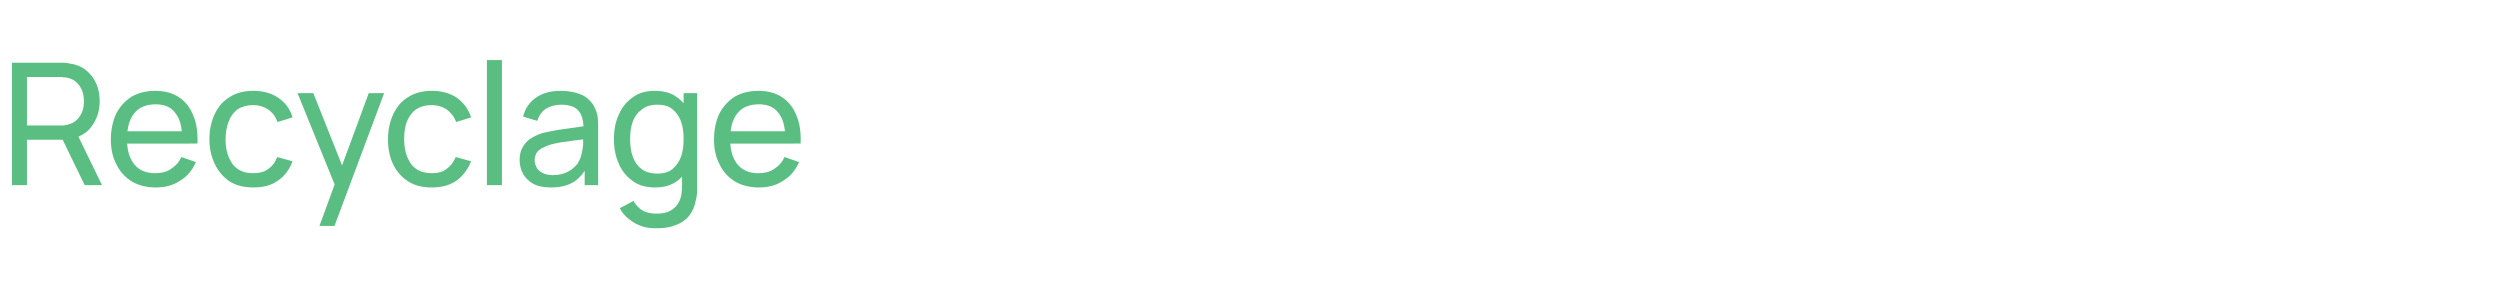 <?xml version="1.0" standalone="no"?><!DOCTYPE svg PUBLIC "-//W3C//DTD SVG 1.1//EN" "http://www.w3.org/Graphics/SVG/1.1/DTD/svg11.dtd"><svg xmlns="http://www.w3.org/2000/svg" version="1.1" width="649.5px" height="73.2px" viewBox="0 -1 649.5 73.2" style="top:-1px">  <desc>Recyclage</desc>  <defs/>  <g id="Polygon40137">    <path d="M 3.1 47.1 L 3.1 15.3 C 3.1 15.3 15.66 15.28 15.7 15.3 C 16 15.3 16.3 15.3 16.8 15.3 C 17.2 15.3 17.6 15.4 18 15.5 C 19.7 15.7 21.2 16.3 22.3 17.2 C 23.5 18.2 24.4 19.3 25 20.7 C 25.6 22.1 25.9 23.6 25.9 25.3 C 25.9 27.8 25.2 29.9 23.9 31.7 C 22.7 33.5 20.8 34.6 18.3 35.1 C 18.31 35.09 16.8 35.3 16.8 35.3 L 7 35.3 L 7 47.1 L 3.1 47.1 Z M 22 47.1 L 15.7 34.1 L 19.6 32.9 L 26.5 47.1 L 22 47.1 Z M 7 31.6 C 7 31.6 15.52 31.6 15.5 31.6 C 15.8 31.6 16.1 31.6 16.5 31.6 C 16.8 31.5 17.2 31.5 17.5 31.4 C 18.5 31.2 19.4 30.7 20 30.1 C 20.6 29.5 21.1 28.7 21.4 27.9 C 21.7 27.1 21.8 26.2 21.8 25.3 C 21.8 24.4 21.7 23.6 21.4 22.7 C 21.1 21.9 20.6 21.1 20 20.5 C 19.4 19.9 18.5 19.4 17.5 19.2 C 17.2 19.1 16.8 19.1 16.5 19.1 C 16.1 19 15.8 19 15.5 19 C 15.52 19.01 7 19 7 19 L 7 31.6 Z M 40.5 47.7 C 38.1 47.7 36.1 47.2 34.3 46.2 C 32.6 45.1 31.2 43.7 30.3 41.8 C 29.3 40 28.8 37.8 28.8 35.3 C 28.8 32.7 29.3 30.4 30.2 28.5 C 31.2 26.6 32.5 25.2 34.2 24.1 C 36 23.1 38 22.6 40.3 22.6 C 42.7 22.6 44.7 23.1 46.4 24.2 C 48.1 25.3 49.4 26.9 50.2 29 C 51.1 31 51.4 33.4 51.3 36.3 C 51.3 36.26 47.3 36.3 47.3 36.3 C 47.3 36.3 47.32 34.85 47.3 34.8 C 47.3 31.9 46.7 29.7 45.5 28.3 C 44.4 26.8 42.7 26.1 40.4 26.1 C 38 26.1 36.1 26.9 34.9 28.4 C 33.6 30 33 32.2 33 35.2 C 33 38 33.6 40.1 34.9 41.7 C 36.1 43.2 37.9 44 40.3 44 C 41.9 44 43.2 43.7 44.4 42.9 C 45.5 42.2 46.5 41.2 47.1 39.8 C 47.1 39.8 50.9 41.1 50.9 41.1 C 50 43.2 48.6 44.9 46.7 46 C 44.9 47.2 42.8 47.7 40.5 47.7 Z M 31.6 36.3 L 31.6 33.1 L 49.3 33.1 L 49.3 36.3 L 31.6 36.3 Z M 65.8 47.7 C 63.4 47.7 61.3 47.2 59.6 46.1 C 58 45 56.7 43.5 55.8 41.6 C 54.9 39.7 54.4 37.6 54.4 35.2 C 54.4 32.7 54.9 30.5 55.8 28.6 C 56.7 26.7 58 25.2 59.7 24.2 C 61.4 23.1 63.4 22.6 65.8 22.6 C 68.4 22.6 70.5 23.2 72.3 24.4 C 74.2 25.7 75.4 27.4 76 29.5 C 76 29.5 72.1 30.7 72.1 30.7 C 71.6 29.3 70.8 28.2 69.6 27.4 C 68.5 26.7 67.2 26.3 65.8 26.3 C 64.2 26.3 62.8 26.7 61.7 27.4 C 60.7 28.2 59.9 29.2 59.4 30.6 C 58.9 31.9 58.6 33.4 58.6 35.2 C 58.6 37.8 59.2 39.9 60.4 41.6 C 61.6 43.2 63.4 44 65.8 44 C 67.3 44 68.6 43.7 69.7 42.9 C 70.7 42.2 71.5 41.2 72 39.8 C 72 39.8 76 40.9 76 40.9 C 75.2 43.1 73.9 44.8 72.1 46 C 70.4 47.2 68.3 47.7 65.8 47.7 Z M 83 57.7 L 87.6 45.1 L 87.7 48.8 L 77.3 23.2 L 81.4 23.2 L 89.6 43.8 L 88.2 43.8 L 95.8 23.2 L 99.8 23.2 L 86.9 57.7 L 83 57.7 Z M 112.2 47.7 C 109.7 47.7 107.7 47.2 106 46.1 C 104.3 45 103 43.5 102.1 41.6 C 101.2 39.7 100.8 37.6 100.8 35.2 C 100.8 32.7 101.3 30.5 102.2 28.6 C 103.1 26.7 104.4 25.2 106.1 24.2 C 107.8 23.1 109.8 22.6 112.2 22.6 C 114.7 22.6 116.9 23.2 118.7 24.4 C 120.5 25.7 121.7 27.4 122.4 29.5 C 122.4 29.5 118.5 30.7 118.5 30.7 C 118 29.3 117.1 28.2 116 27.4 C 114.9 26.7 113.6 26.3 112.2 26.3 C 110.5 26.3 109.2 26.7 108.1 27.4 C 107 28.2 106.3 29.2 105.7 30.6 C 105.2 31.9 105 33.4 105 35.2 C 105 37.8 105.6 39.9 106.8 41.6 C 108 43.2 109.8 44 112.2 44 C 113.7 44 115 43.7 116 42.9 C 117 42.2 117.8 41.2 118.4 39.8 C 118.4 39.8 122.4 40.9 122.4 40.9 C 121.5 43.1 120.2 44.8 118.5 46 C 116.7 47.2 114.6 47.7 112.2 47.7 Z M 126.5 47.1 L 126.5 14.6 L 130.4 14.6 L 130.4 47.1 L 126.5 47.1 Z M 143.1 47.7 C 141.3 47.7 139.8 47.4 138.6 46.8 C 137.4 46.1 136.5 45.2 135.9 44.2 C 135.3 43.1 135 41.9 135 40.6 C 135 39.4 135.2 38.3 135.7 37.4 C 136.2 36.5 136.8 35.7 137.7 35.1 C 138.6 34.5 139.6 34 140.8 33.6 C 142 33.3 143.2 33.1 144.6 32.8 C 146 32.6 147.5 32.4 148.9 32.2 C 150.3 32 151.7 31.8 153 31.6 C 153 31.6 151.6 32.5 151.6 32.5 C 151.6 30.4 151.2 28.8 150.3 27.8 C 149.4 26.7 147.9 26.2 145.7 26.2 C 144.2 26.2 143 26.6 141.9 27.2 C 140.8 27.9 140 29 139.6 30.4 C 139.6 30.4 135.9 29.3 135.9 29.3 C 136.4 27.2 137.6 25.5 139.2 24.4 C 140.9 23.2 143 22.6 145.7 22.6 C 147.9 22.6 149.7 23 151.3 23.7 C 152.8 24.5 154 25.7 154.6 27.2 C 155 28 155.2 28.8 155.3 29.6 C 155.4 30.5 155.4 31.4 155.4 32.3 C 155.41 32.33 155.4 47.1 155.4 47.1 L 151.9 47.1 L 151.9 41.4 C 151.9 41.4 152.74 41.89 152.7 41.9 C 151.8 43.8 150.6 45.3 149 46.3 C 147.3 47.3 145.4 47.7 143.1 47.7 Z M 143.7 44.5 C 145.1 44.5 146.3 44.2 147.4 43.7 C 148.4 43.2 149.2 42.5 149.9 41.7 C 150.5 40.9 150.9 39.9 151.1 39 C 151.3 38.2 151.4 37.4 151.5 36.5 C 151.5 35.6 151.5 34.9 151.5 34.4 C 151.5 34.4 152.9 35 152.9 35 C 151.6 35.2 150.3 35.4 149.1 35.5 C 147.8 35.7 146.7 35.9 145.6 36 C 144.5 36.2 143.5 36.4 142.6 36.7 C 142 36.9 141.4 37.2 140.8 37.5 C 140.2 37.8 139.8 38.2 139.4 38.7 C 139.1 39.3 138.9 39.9 138.9 40.6 C 138.9 41.3 139.1 41.9 139.4 42.5 C 139.7 43.1 140.2 43.5 140.9 43.9 C 141.6 44.3 142.6 44.5 143.7 44.5 Z M 170.5 58.3 C 169.2 58.3 168 58.2 166.8 57.8 C 165.6 57.4 164.5 56.8 163.5 56 C 162.5 55.3 161.7 54.3 161 53.1 C 161 53.1 164.6 51.2 164.6 51.2 C 165.2 52.4 166.1 53.2 167.1 53.8 C 168.2 54.3 169.3 54.5 170.5 54.5 C 172 54.5 173.3 54.3 174.2 53.7 C 175.2 53.2 176 52.3 176.5 51.3 C 177 50.2 177.2 48.8 177.2 47.2 C 177.17 47.19 177.2 40.7 177.2 40.7 L 177.6 40.7 L 177.6 23.2 L 181.1 23.2 C 181.1 23.2 181.12 47.24 181.1 47.2 C 181.1 47.9 181.1 48.5 181.1 49.1 C 181 49.7 181 50.3 180.8 50.9 C 180.5 52.6 179.9 54 179 55.1 C 178.1 56.2 176.9 57 175.5 57.5 C 174 58.1 172.4 58.3 170.5 58.3 Z M 170.2 47.7 C 167.9 47.7 166 47.2 164.5 46.1 C 162.9 45 161.6 43.5 160.8 41.6 C 159.9 39.7 159.5 37.5 159.5 35.1 C 159.5 32.7 159.9 30.6 160.8 28.7 C 161.6 26.8 162.9 25.3 164.5 24.2 C 166 23.1 167.9 22.6 170.1 22.6 C 172.4 22.6 174.3 23.1 175.8 24.2 C 177.4 25.3 178.5 26.8 179.3 28.7 C 180.1 30.6 180.5 32.7 180.5 35.1 C 180.5 37.5 180.1 39.7 179.3 41.6 C 178.5 43.5 177.4 45 175.8 46.1 C 174.3 47.2 172.4 47.7 170.2 47.7 Z M 170.7 44.1 C 172.3 44.1 173.6 43.8 174.6 43 C 175.6 42.2 176.4 41.1 176.9 39.8 C 177.4 38.4 177.6 36.9 177.6 35.1 C 177.6 33.4 177.4 31.8 176.9 30.5 C 176.4 29.1 175.6 28.1 174.6 27.3 C 173.6 26.5 172.3 26.2 170.8 26.2 C 169.1 26.2 167.8 26.6 166.8 27.4 C 165.7 28.2 164.9 29.2 164.4 30.6 C 163.9 31.9 163.7 33.5 163.7 35.1 C 163.7 36.8 163.9 38.4 164.4 39.7 C 164.9 41.1 165.7 42.2 166.8 43 C 167.8 43.7 169.1 44.1 170.7 44.1 Z M 197.2 47.7 C 194.8 47.7 192.8 47.2 191 46.2 C 189.3 45.1 187.9 43.7 187 41.8 C 186 40 185.5 37.8 185.5 35.3 C 185.5 32.7 186 30.4 186.9 28.5 C 187.9 26.6 189.2 25.2 190.9 24.1 C 192.7 23.1 194.7 22.6 197 22.6 C 199.4 22.6 201.4 23.1 203.1 24.2 C 204.8 25.3 206.1 26.9 206.9 29 C 207.8 31 208.1 33.4 208 36.3 C 208 36.26 204 36.3 204 36.3 C 204 36.3 204.02 34.85 204 34.8 C 204 31.9 203.4 29.7 202.2 28.3 C 201.1 26.8 199.4 26.1 197.1 26.1 C 194.7 26.1 192.8 26.9 191.6 28.4 C 190.3 30 189.7 32.2 189.7 35.2 C 189.7 38 190.3 40.1 191.6 41.7 C 192.8 43.2 194.6 44 197 44 C 198.6 44 199.9 43.7 201.1 42.9 C 202.2 42.2 203.2 41.2 203.8 39.8 C 203.8 39.8 207.6 41.1 207.6 41.1 C 206.7 43.2 205.3 44.9 203.4 46 C 201.6 47.2 199.5 47.7 197.2 47.7 Z M 188.3 36.3 L 188.3 33.1 L 206 33.1 L 206 36.3 L 188.3 36.3 Z " stroke="none" fill="#5abe82"/>  </g></svg>